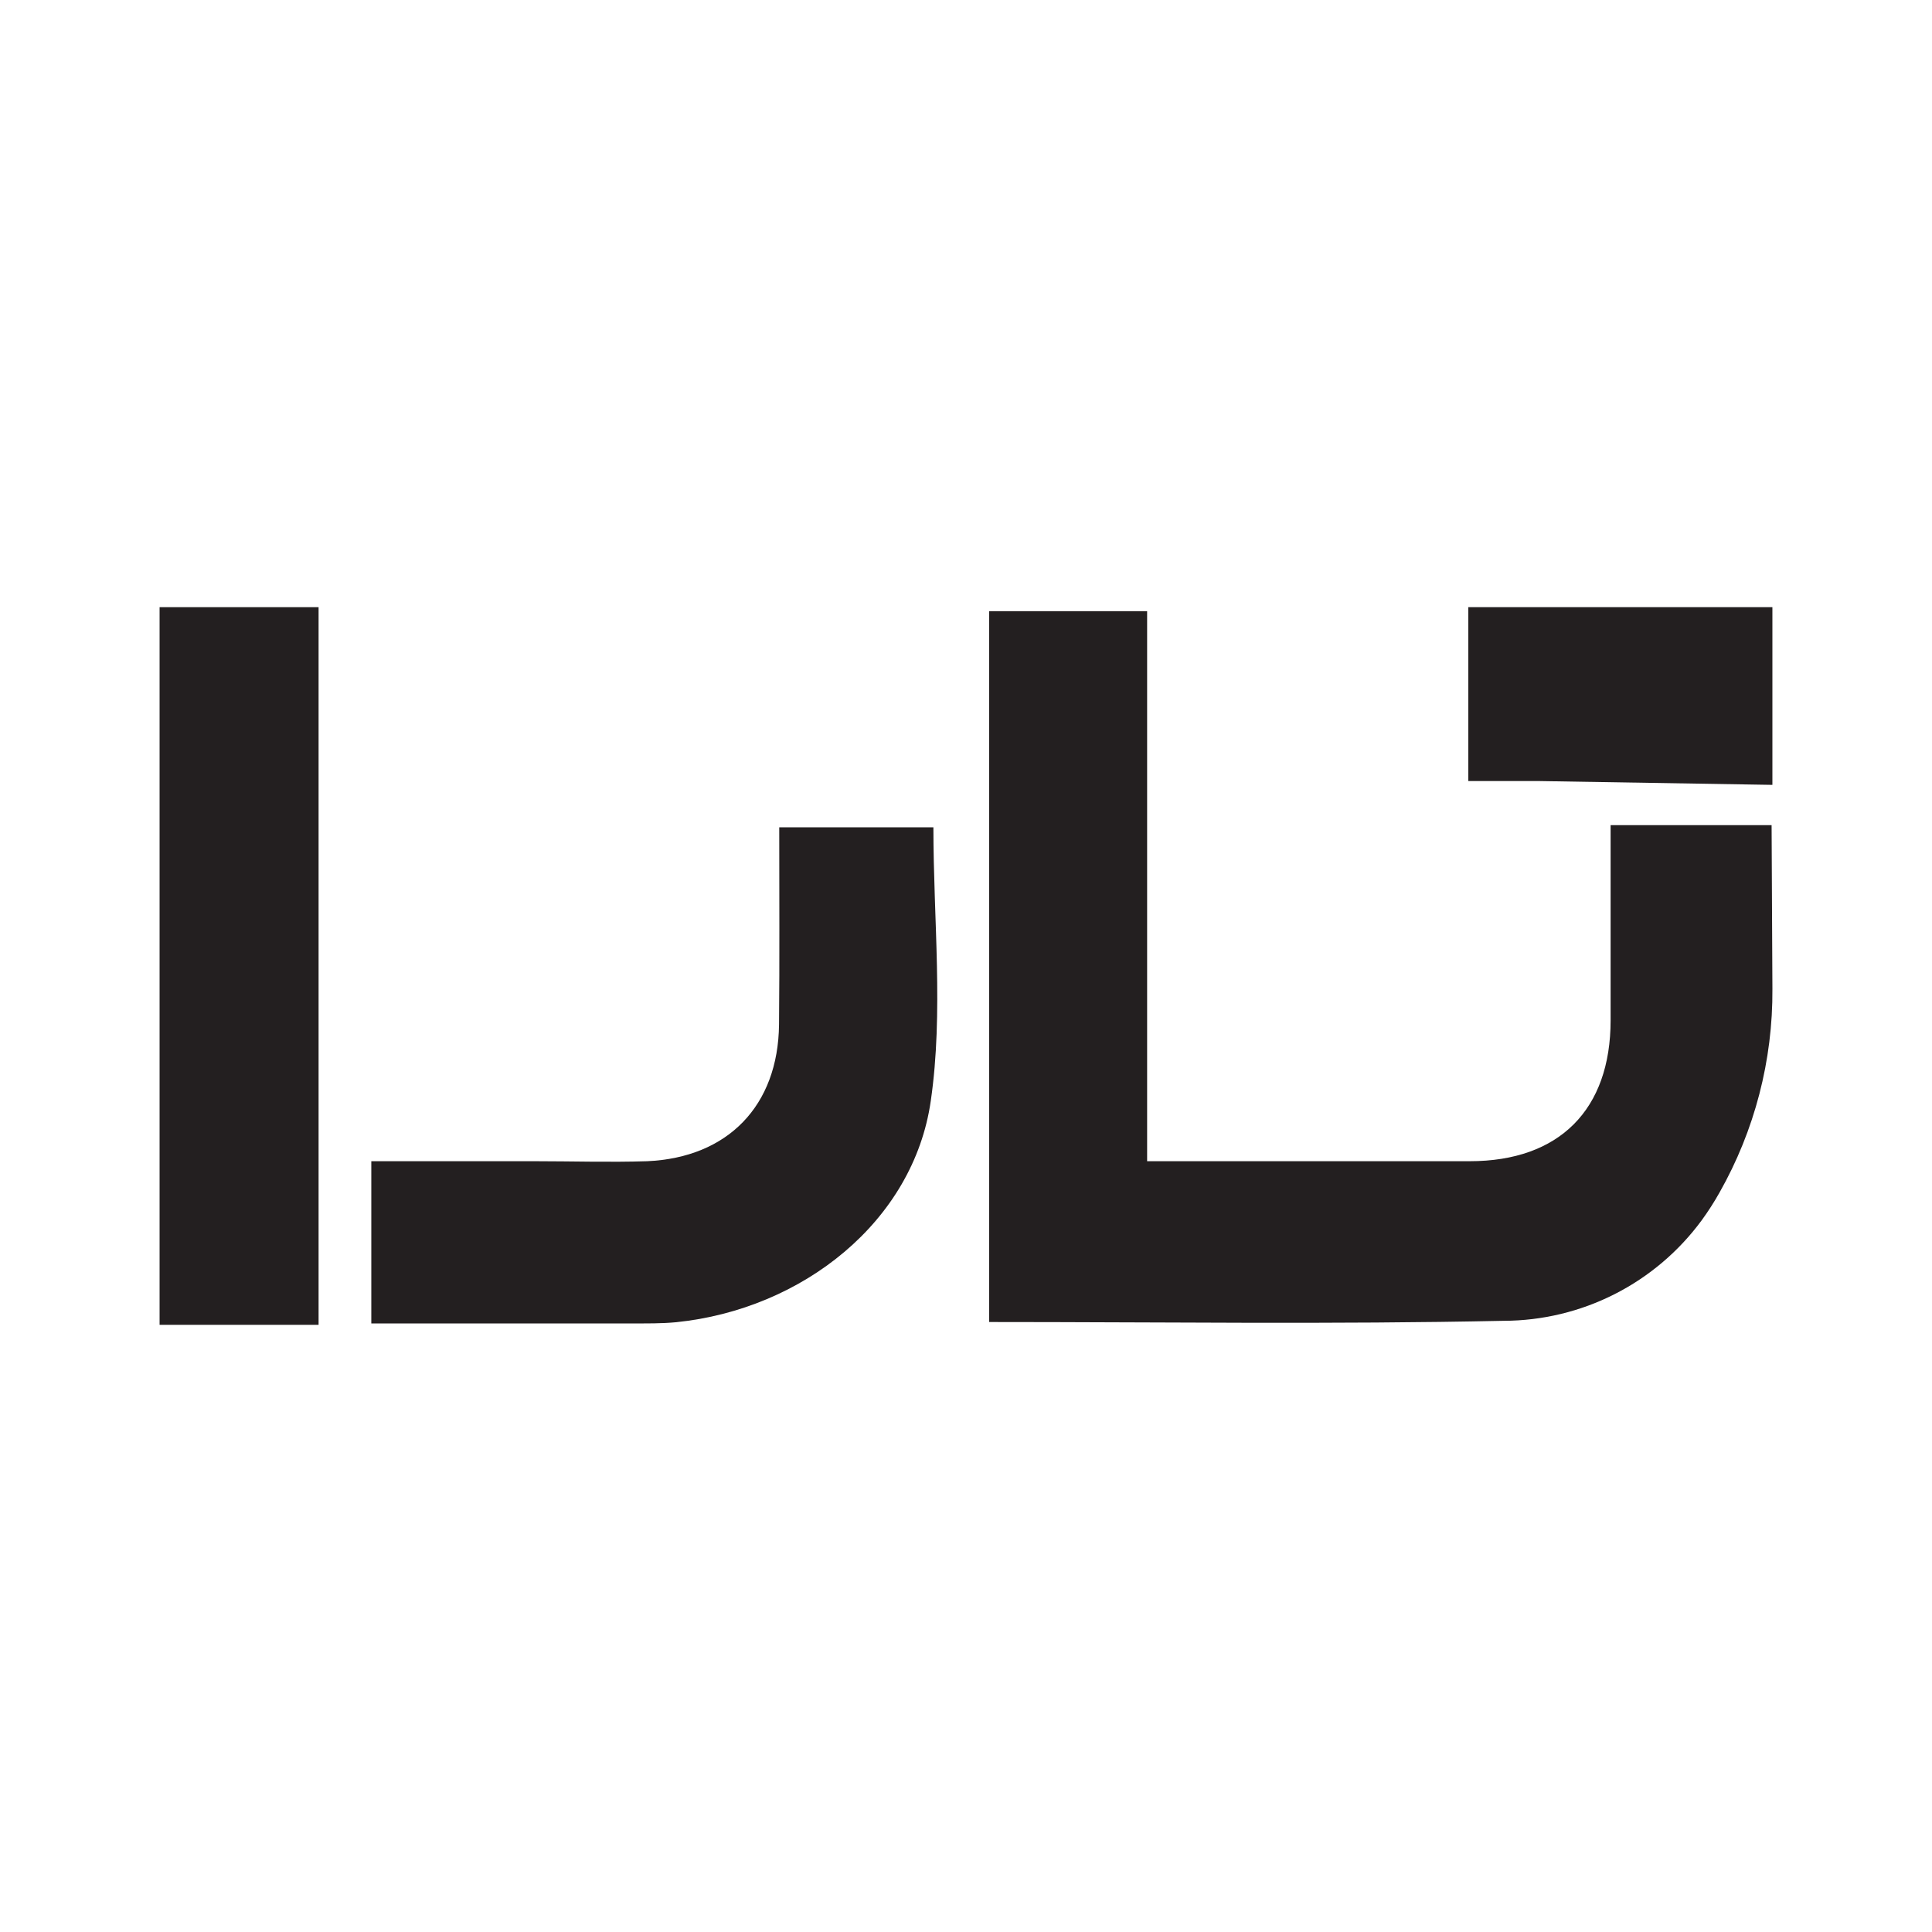 <svg width="128" height="128" viewBox="0 0 128 128" fill="none" xmlns="http://www.w3.org/2000/svg">
<g clip-path="url(#clip0_10_486)">
<mask id="mask0_10_486" style="mask-type:luminance" maskUnits="userSpaceOnUse" x="4" y="4" width="120" height="120">
<path d="M124 4H4V124H124V4Z" fill="white"/>
</mask>
<g mask="url(#mask0_10_486)">
<path d="M117.427 65.507C117.461 70.238 116.252 74.896 113.92 79.013C113.565 79.645 113.173 80.255 112.747 80.84C111.235 82.901 109.26 84.578 106.981 85.736C104.702 86.894 102.183 87.501 99.626 87.507C88.333 87.747 77.04 87.587 65.533 87.587V40.493H76V76.933H81.626C86.88 76.933 92.133 76.933 97.373 76.933C103.307 76.933 106.707 73.52 106.707 67.6C106.707 63.427 106.707 59.253 106.707 54.667H117.373L117.427 65.507Z" fill="#231F20"/>
<path d="M10.573 40.227H21.107V87.773H10.573V40.227Z" fill="#231F20"/>
<path d="M117.426 52L101.986 51.747C100.48 51.747 98.987 51.747 97.28 51.747V40.227H117.426V52Z" fill="#231F20"/>
<path d="M51.627 54.813H61.84C61.84 60.947 62.52 67.053 61.667 72.933C60.52 80.933 53.16 86.747 44.8 87.6C43.827 87.693 42.84 87.68 41.867 87.68C36.187 87.68 30.507 87.68 24.6 87.68V76.933H35.413C37.907 76.933 40.4 77.013 42.88 76.933C48.213 76.693 51.56 73.267 51.613 67.867C51.653 63.573 51.627 59.32 51.627 54.813Z" fill="#231F20"/>
</g>
</g>
<defs>
<clipPath id="clip0_10_486">
<rect width="128" height="128" fill="white"/>
</clipPath>
</defs>
</svg>
